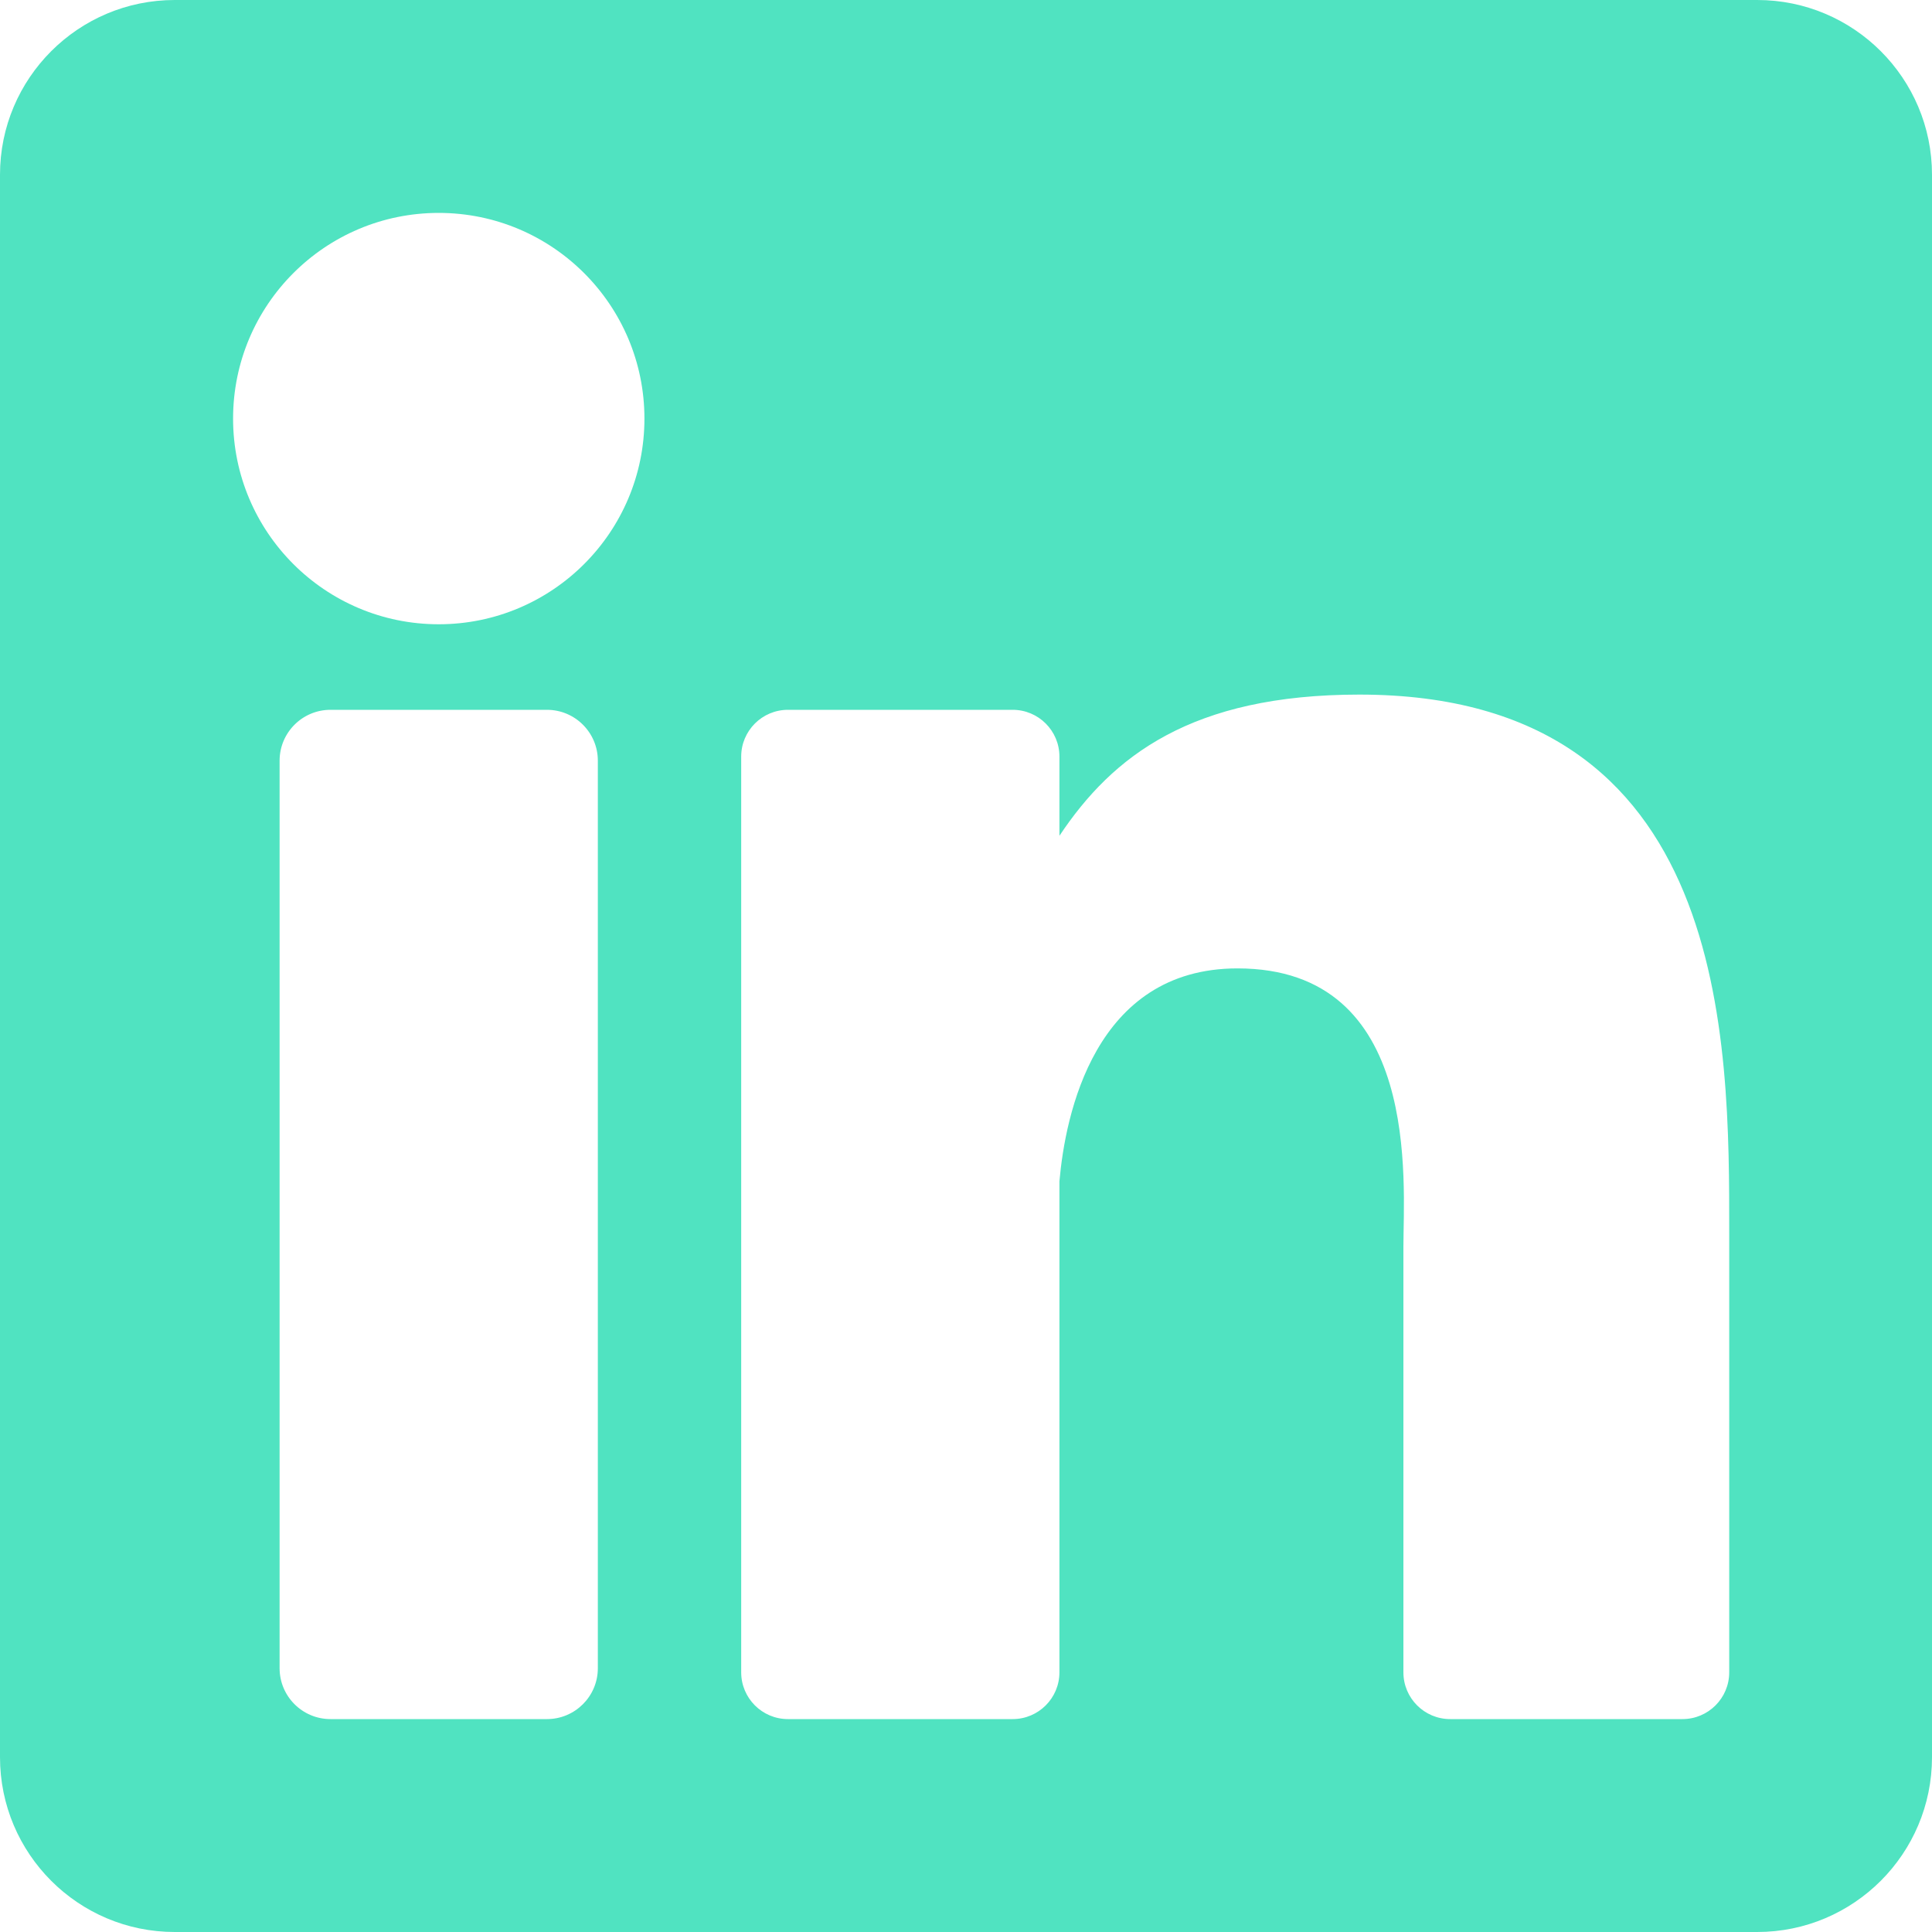 <?xml version="1.0" encoding="UTF-8"?>
<svg width="25px" height="25px" viewBox="0 0 25 25" version="1.1" xmlns="http://www.w3.org/2000/svg" xmlns:xlink="http://www.w3.org/1999/xlink">
    <title>Fill 1</title>
    <g id="Symbols" stroke="none" stroke-width="1" fill="none" fill-rule="evenodd">
        <g id="Elements/Footer" transform="translate(-1261, -79)" fill="#50e3c1">
            <g id="Group-22" transform="translate(1147, 79)">
                <path d="M136.376,21.64 C136.376,21.974 136.105,22.245 135.771,22.245 L132.765,22.245 C132.431,22.245 132.16,21.974 132.16,21.64 L132.16,16.131 C132.16,15.31 132.401,12.531 130.013,12.531 C128.16,12.531 127.784,14.433 127.709,15.286 L127.709,21.64 C127.709,21.974 127.438,22.245 127.104,22.245 L124.196,22.245 C123.862,22.245 123.591,21.974 123.591,21.64 L123.591,9.79 C123.591,9.456 123.862,9.185 124.196,9.185 L127.104,9.185 C127.438,9.185 127.709,9.456 127.709,9.79 L127.709,10.815 C128.396,9.784 129.416,8.988 131.59,8.988 C136.404,8.988 136.376,13.485 136.376,15.956 L136.376,21.64 Z M119.677,8.078 C118.207,8.078 117.016,6.886 117.016,5.417 C117.016,3.947 118.207,2.755 119.677,2.755 C121.147,2.755 122.339,3.947 122.339,5.417 C122.339,6.886 121.147,8.078 119.677,8.078 L119.677,8.078 Z M121.736,21.587 C121.736,21.95 121.441,22.245 121.078,22.245 L118.276,22.245 C117.913,22.245 117.618,21.95 117.618,21.587 L117.618,9.843 C117.618,9.48 117.913,9.185 118.276,9.185 L121.078,9.185 C121.441,9.185 121.736,9.48 121.736,9.843 L121.736,21.587 Z M136.738,0 L116.261,0 C115.013,0 114,1.013 114,2.261 L114,22.738 C114,23.987 115.013,25 116.261,25 L136.738,25 C137.987,25 139,23.987 139,22.738 L139,2.261 C139,1.013 137.987,0 136.738,0 L136.738,0 Z" id="Fill-1"></path>
            </g>
        </g>
    </g>
</svg>
